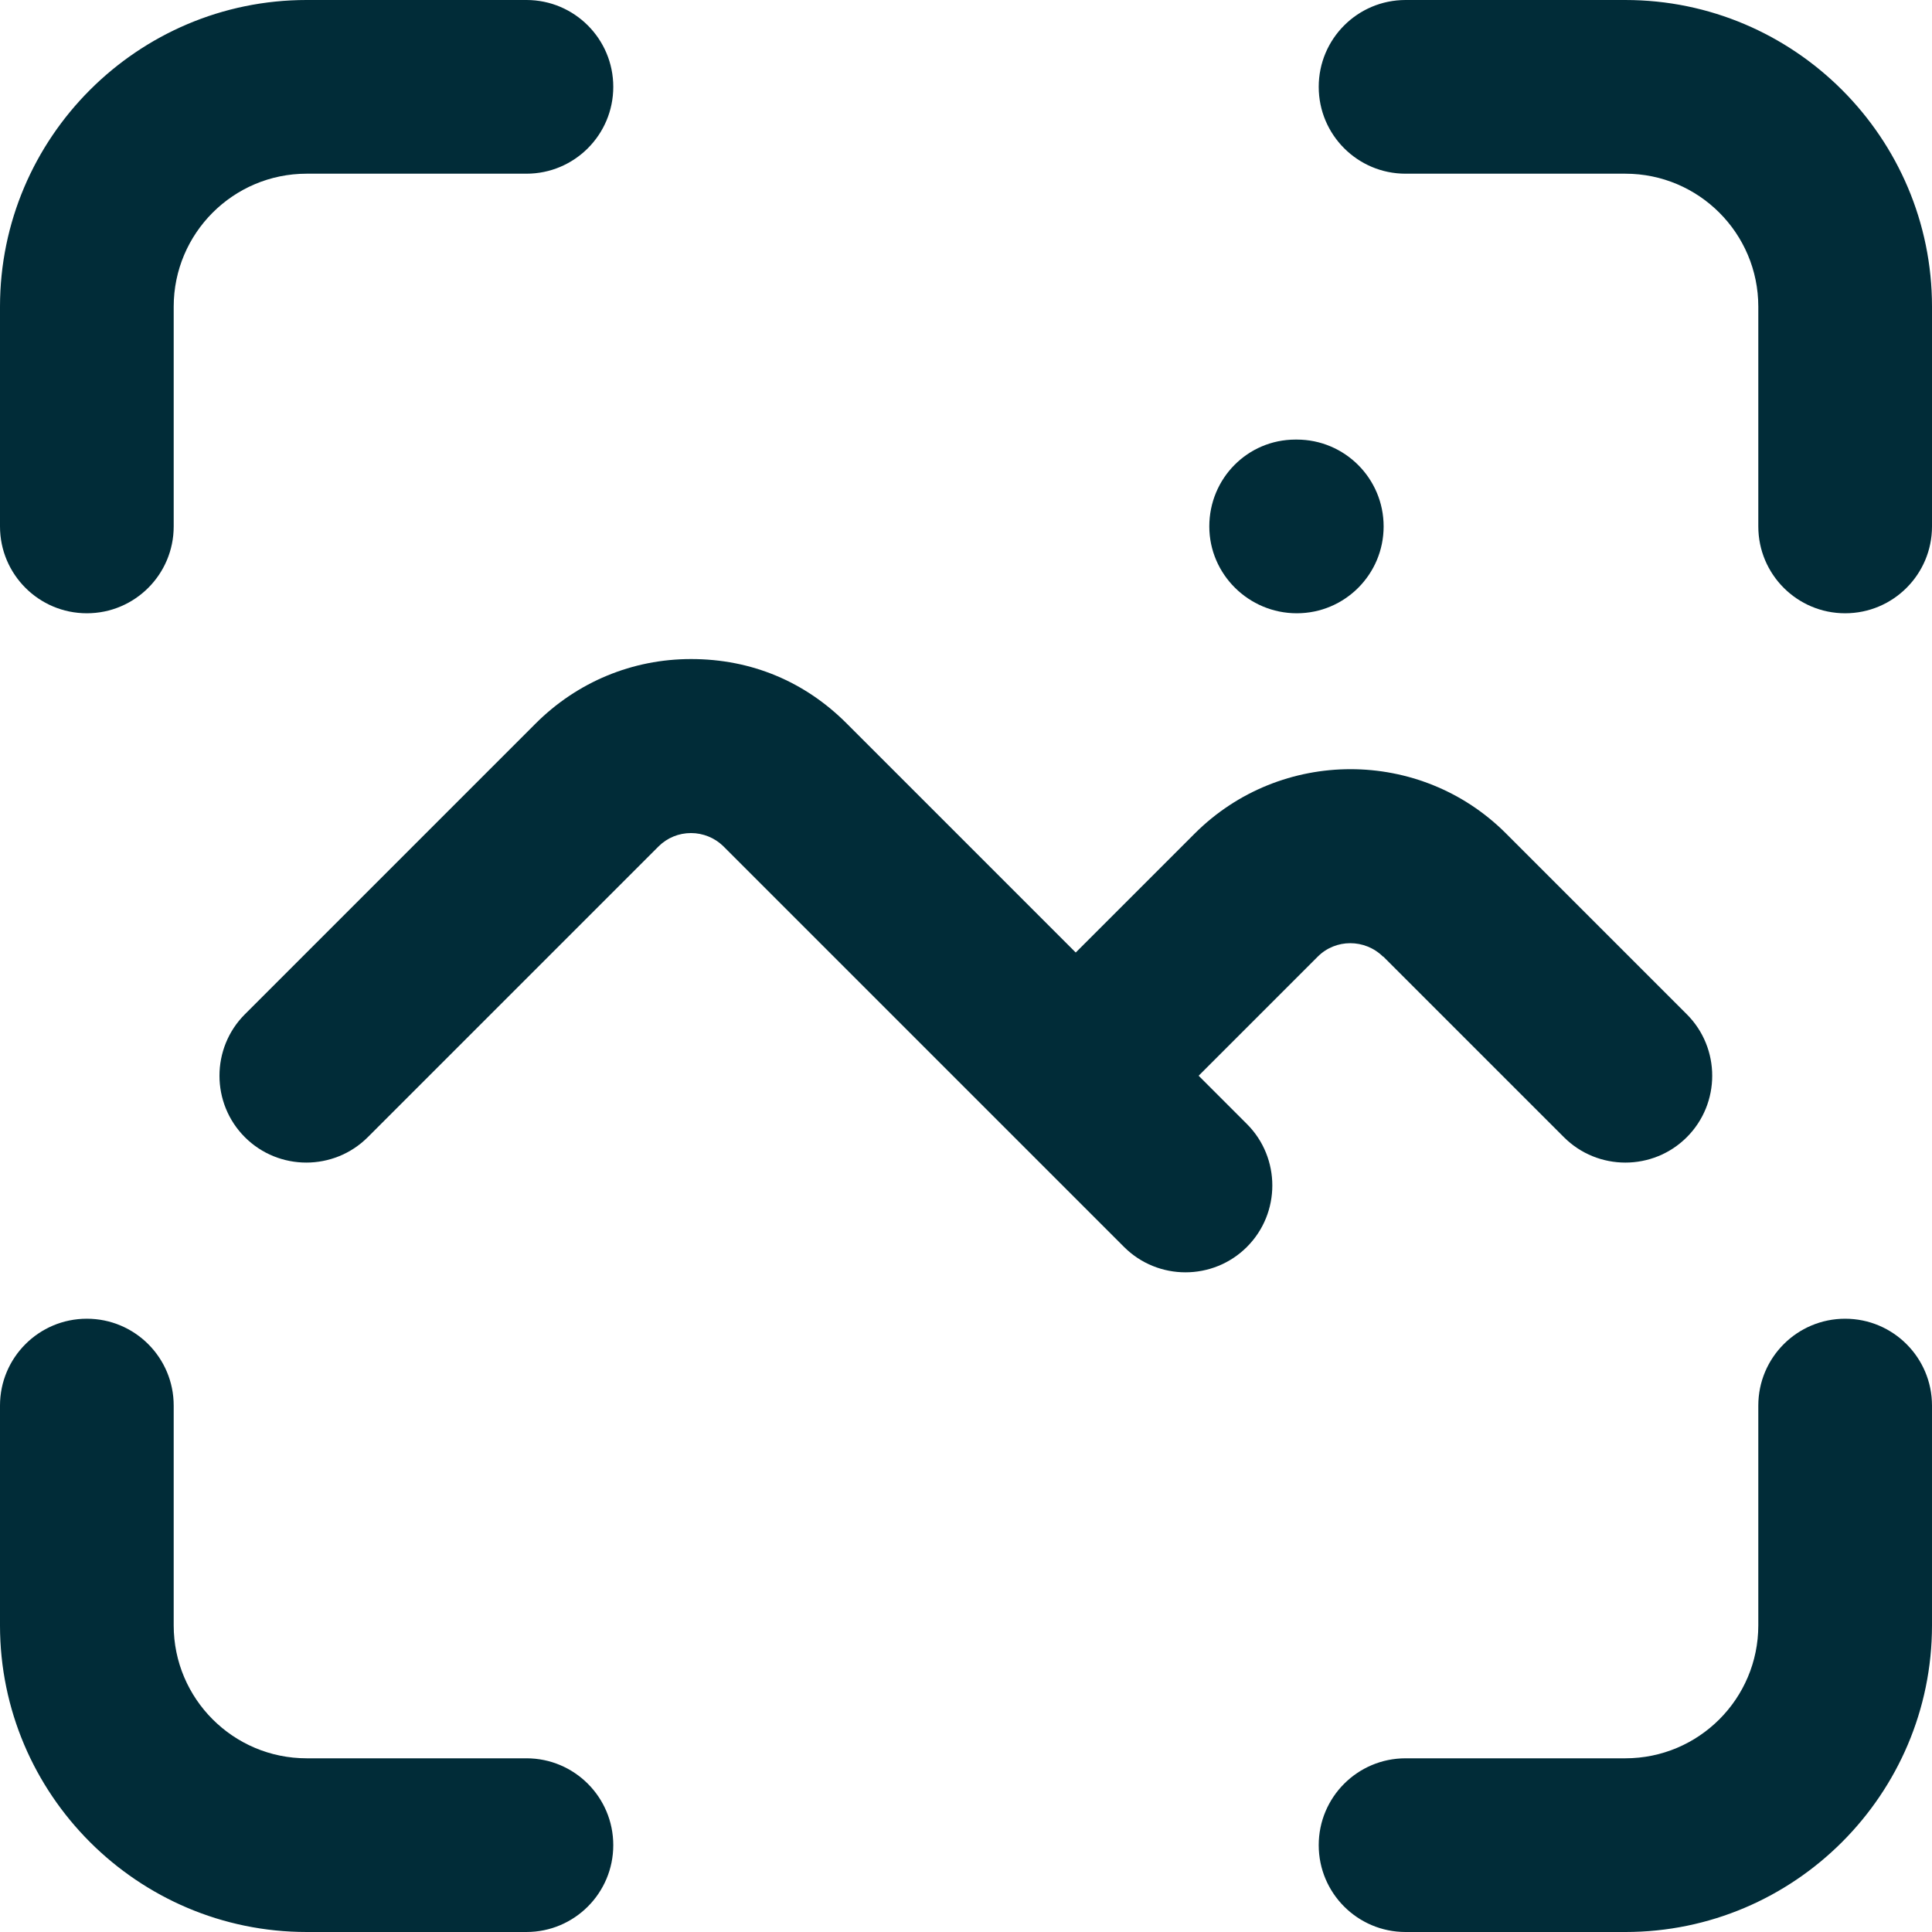 <?xml version="1.0" encoding="UTF-8"?>
<svg id="Vrstva_2" data-name="Vrstva 2" xmlns="http://www.w3.org/2000/svg" viewBox="0 0 61.62 61.62">
  <defs>
    <style>
      .cls-1 {
        fill: #012c38;
        stroke-width: 0px;
      }
    </style>
  </defs>
  <g id="Vrstva_1-2" data-name="Vrstva 1">
    <g>
      <path class="cls-1" d="M41.36,19.56c1.53,0,2.77-1.24,2.77-2.77s-1.24-2.77-2.77-2.77h-.04c-1.53,0-2.75,1.24-2.75,2.77s1.26,2.77,2.79,2.77Z"/>
      <path class="cls-1" d="M44.12,30.51l5.76,5.76c.54.54,1.25.81,1.96.81s1.42-.27,1.96-.81c1.08-1.08,1.08-2.84,0-3.92l-5.77-5.77c-2.73-2.73-7.18-2.73-9.92,0l-3.8,3.8-7.28-7.28s-.02-.02-.03-.03c-1.32-1.32-3.02-2.05-4.96-2.05-1.87,0-3.63.73-4.96,2.06l-9.27,9.27c-1.08,1.08-1.08,2.84,0,3.92,1.08,1.08,2.84,1.08,3.92,0l9.27-9.27c.28-.28.65-.43,1.04-.43h0c.38,0,.75.15,1.02.41,0,0,.01.01.02.02l12.77,12.77c.54.54,1.25.81,1.96.81s1.42-.27,1.96-.81c1.08-1.08,1.08-2.84,0-3.92l-1.54-1.54,3.8-3.8c.57-.57,1.5-.57,2.08,0Z"/>
      <path class="cls-1" d="M2.77,19.56c1.53,0,2.77-1.24,2.77-2.77v-7.01c0-2.34,1.9-4.24,4.24-4.24h7.01c1.53,0,2.77-1.24,2.77-2.77s-1.24-2.77-2.77-2.77h-7.01C4.39,0,0,4.39,0,9.78v7.01c0,1.53,1.24,2.77,2.77,2.77Z"/>
      <path class="cls-1" d="M16.79,56.08h-7.01c-2.34,0-4.24-1.9-4.24-4.24v-7.01c0-1.53-1.24-2.77-2.77-2.77s-2.77,1.24-2.77,2.77v7.01c0,5.39,4.39,9.78,9.78,9.78h7.01c1.53,0,2.77-1.24,2.77-2.77s-1.24-2.77-2.77-2.77Z"/>
      <path class="cls-1" d="M51.84,0h-7.01c-1.53,0-2.77,1.24-2.77,2.77s1.24,2.77,2.77,2.77h7.01c2.34,0,4.24,1.9,4.24,4.24v7.01c0,1.53,1.24,2.77,2.77,2.77s2.77-1.24,2.77-2.77v-7.01c0-5.39-4.39-9.78-9.78-9.78Z"/>
      <path class="cls-1" d="M58.85,42.06c-1.53,0-2.77,1.24-2.77,2.77v7.01c0,2.34-1.9,4.24-4.24,4.24h-7.01c-1.53,0-2.77,1.24-2.77,2.77s1.24,2.77,2.77,2.77h7.01c5.39,0,9.78-4.39,9.78-9.78v-7.01c0-1.53-1.24-2.77-2.77-2.77Z"/>
    </g>
  </g>
</svg>